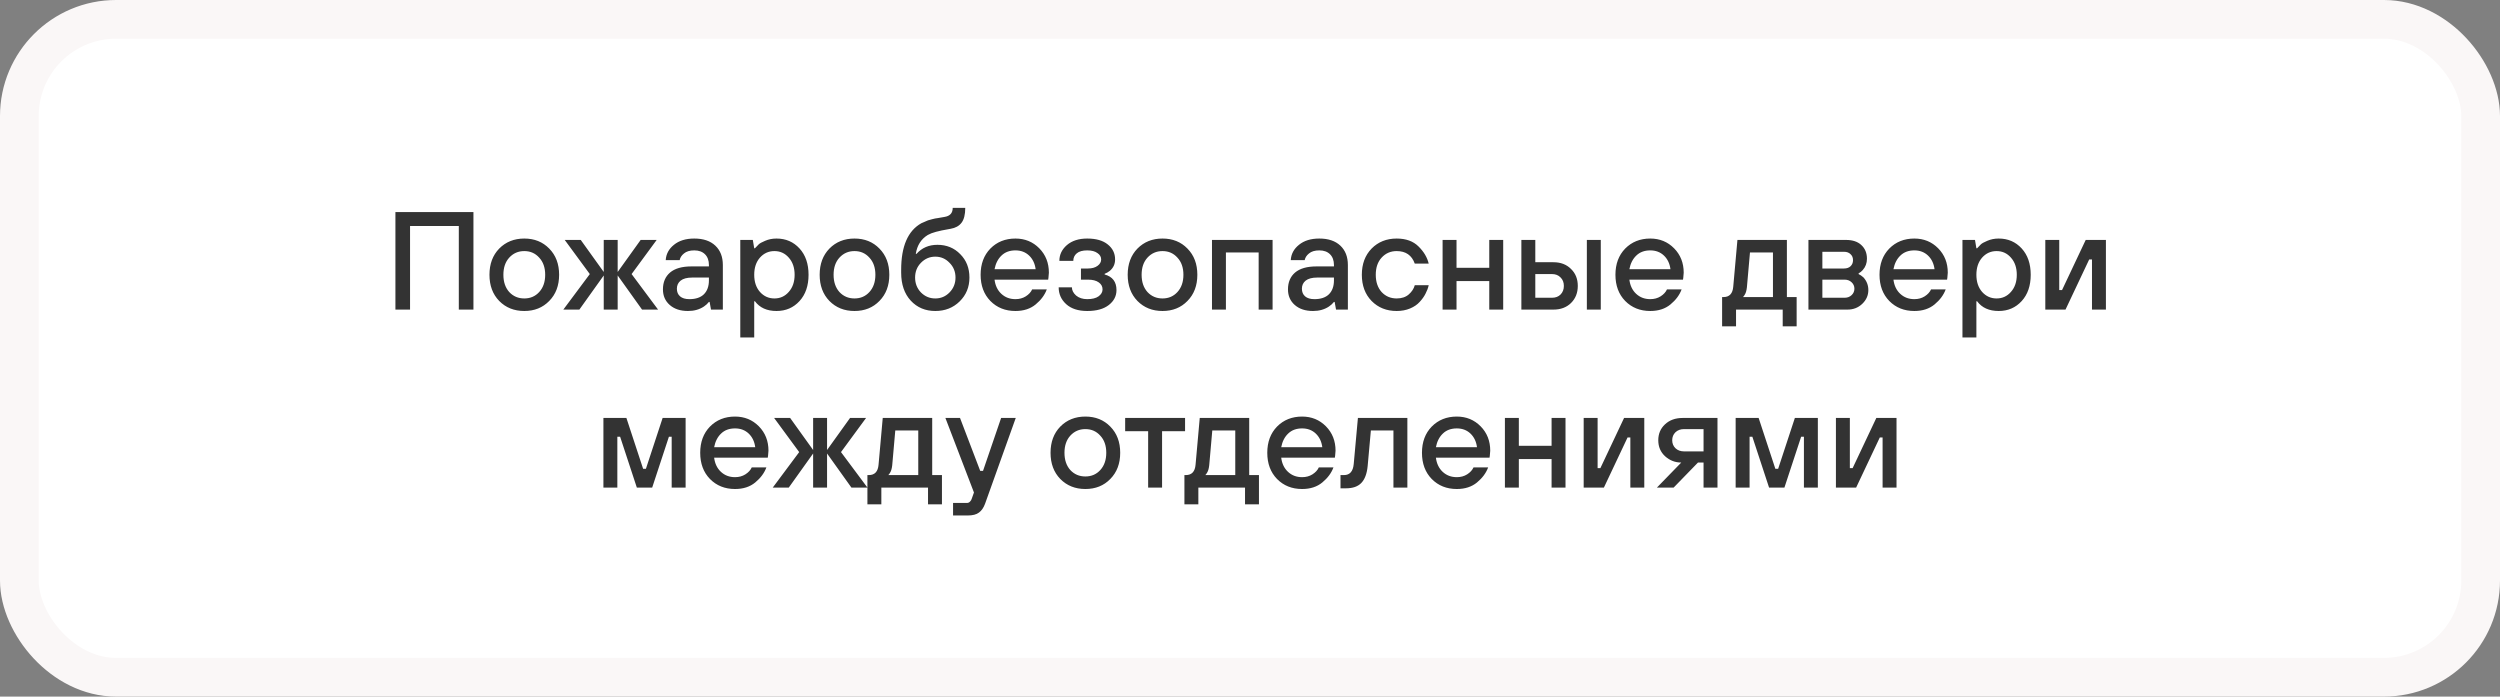 <?xml version="1.0" encoding="UTF-8"?> <svg xmlns="http://www.w3.org/2000/svg" width="323" height="90" viewBox="0 0 323 90" fill="none"><rect x="0" y="0" width="323" height="90" fill="#808080" stroke="none"/> <rect x="2.5" y="2.5" width="318" height="85" rx="12.5" fill="white"></rect> <path d="M51.088 40V27.4H61.168V40H59.278V29.2H52.978V40H51.088ZM65.794 37.732C66.31 38.284 66.958 38.56 67.738 38.56C68.518 38.56 69.16 38.284 69.664 37.732C70.18 37.168 70.438 36.424 70.438 35.5C70.438 34.576 70.18 33.838 69.664 33.286C69.16 32.722 68.518 32.44 67.738 32.44C66.958 32.44 66.31 32.722 65.794 33.286C65.29 33.838 65.038 34.576 65.038 35.5C65.038 36.424 65.29 37.168 65.794 37.732ZM70.96 38.884C70.12 39.748 69.046 40.18 67.738 40.18C66.43 40.18 65.35 39.748 64.498 38.884C63.658 38.02 63.238 36.892 63.238 35.5C63.238 34.108 63.658 32.98 64.498 32.116C65.35 31.252 66.43 30.82 67.738 30.82C69.046 30.82 70.12 31.252 70.96 32.116C71.812 32.98 72.238 34.108 72.238 35.5C72.238 36.892 71.812 38.02 70.96 38.884ZM72.783 40L76.203 35.41L72.963 31H75.033L78.003 35.14V31H79.803V35.14L82.773 31H84.843L81.603 35.41L85.023 40H82.953L79.803 35.59V40H78.003V35.59L74.853 40H72.783ZM91.862 40L91.682 39.01H91.592C91.412 39.238 91.196 39.436 90.944 39.604C90.368 39.988 89.684 40.18 88.892 40.18C87.908 40.18 87.122 39.922 86.534 39.406C85.946 38.89 85.652 38.218 85.652 37.39C85.652 36.466 85.958 35.74 86.57 35.212C87.194 34.684 88.118 34.42 89.342 34.42H91.592V34.24C91.592 33.652 91.424 33.19 91.088 32.854C90.752 32.518 90.29 32.35 89.702 32.35C89.126 32.35 88.682 32.482 88.37 32.746C88.058 32.998 87.872 33.286 87.812 33.61H86.012C86.06 32.818 86.414 32.158 87.074 31.63C87.734 31.09 88.61 30.82 89.702 30.82C90.866 30.82 91.772 31.126 92.42 31.738C93.068 32.35 93.392 33.184 93.392 34.24V40H91.862ZM91.592 36.22V35.86H89.432C88.772 35.86 88.274 35.992 87.938 36.256C87.614 36.52 87.452 36.868 87.452 37.3C87.452 37.72 87.59 38.05 87.866 38.29C88.142 38.53 88.544 38.65 89.072 38.65C89.888 38.65 90.512 38.44 90.944 38.02C91.376 37.588 91.592 36.988 91.592 36.22ZM95.645 43.6V31H97.265L97.445 32.08H97.535C97.727 31.864 97.889 31.696 98.021 31.576C98.153 31.444 98.435 31.288 98.867 31.108C99.311 30.916 99.797 30.82 100.325 30.82C101.525 30.82 102.515 31.246 103.295 32.098C104.075 32.95 104.465 34.084 104.465 35.5C104.465 36.916 104.075 38.05 103.295 38.902C102.515 39.754 101.525 40.18 100.325 40.18C99.089 40.18 98.159 39.76 97.535 38.92H97.445V43.6H95.645ZM98.183 37.714C98.687 38.278 99.311 38.56 100.055 38.56C100.799 38.56 101.417 38.278 101.909 37.714C102.413 37.15 102.665 36.412 102.665 35.5C102.665 34.588 102.413 33.85 101.909 33.286C101.417 32.722 100.799 32.44 100.055 32.44C99.311 32.44 98.687 32.722 98.183 33.286C97.691 33.85 97.445 34.588 97.445 35.5C97.445 36.412 97.691 37.15 98.183 37.714ZM108.456 37.732C108.972 38.284 109.62 38.56 110.4 38.56C111.18 38.56 111.822 38.284 112.326 37.732C112.842 37.168 113.1 36.424 113.1 35.5C113.1 34.576 112.842 33.838 112.326 33.286C111.822 32.722 111.18 32.44 110.4 32.44C109.62 32.44 108.972 32.722 108.456 33.286C107.952 33.838 107.7 34.576 107.7 35.5C107.7 36.424 107.952 37.168 108.456 37.732ZM113.622 38.884C112.782 39.748 111.708 40.18 110.4 40.18C109.092 40.18 108.012 39.748 107.16 38.884C106.32 38.02 105.9 36.892 105.9 35.5C105.9 34.108 106.32 32.98 107.16 32.116C108.012 31.252 109.092 30.82 110.4 30.82C111.708 30.82 112.782 31.252 113.622 32.116C114.474 32.98 114.9 34.108 114.9 35.5C114.9 36.892 114.474 38.02 113.622 38.884ZM116.431 35.23V34.87C116.431 31.822 117.301 29.812 119.041 28.84C119.161 28.78 119.287 28.726 119.419 28.678C119.551 28.618 119.659 28.57 119.743 28.534C119.839 28.486 119.965 28.444 120.121 28.408C120.277 28.36 120.385 28.33 120.445 28.318C120.517 28.294 120.643 28.264 120.823 28.228C121.015 28.192 121.135 28.174 121.183 28.174C121.231 28.162 121.369 28.138 121.597 28.102C121.825 28.066 121.963 28.042 122.011 28.03C122.731 27.922 123.091 27.532 123.091 26.86H124.711C124.711 27.724 124.549 28.366 124.225 28.786C123.913 29.194 123.445 29.452 122.821 29.56C122.773 29.572 122.707 29.584 122.623 29.596C121.267 29.824 120.367 30.07 119.923 30.334C119.899 30.346 119.875 30.358 119.851 30.37C118.999 30.898 118.489 31.708 118.321 32.8H118.411C119.107 32.02 120.007 31.63 121.111 31.63C122.299 31.63 123.283 32.032 124.063 32.836C124.855 33.628 125.251 34.636 125.251 35.86C125.251 37.084 124.831 38.11 123.991 38.938C123.151 39.766 122.101 40.18 120.841 40.18C119.557 40.18 118.501 39.736 117.673 38.848C116.845 37.948 116.431 36.742 116.431 35.23ZM118.987 37.786C119.503 38.302 120.121 38.56 120.841 38.56C121.561 38.56 122.173 38.302 122.677 37.786C123.193 37.258 123.451 36.616 123.451 35.86C123.451 35.104 123.193 34.468 122.677 33.952C122.173 33.424 121.561 33.16 120.841 33.16C120.121 33.16 119.503 33.424 118.987 33.952C118.483 34.468 118.231 35.104 118.231 35.86C118.231 36.616 118.483 37.258 118.987 37.786ZM128.495 34.78H133.805C133.709 34.048 133.427 33.46 132.959 33.016C132.491 32.572 131.903 32.35 131.195 32.35C130.451 32.35 129.851 32.572 129.395 33.016C128.939 33.448 128.639 34.036 128.495 34.78ZM133.355 37.39H135.245C134.981 38.11 134.501 38.758 133.805 39.334C133.121 39.898 132.251 40.18 131.195 40.18C129.887 40.18 128.807 39.748 127.955 38.884C127.115 38.02 126.695 36.892 126.695 35.5C126.695 34.108 127.115 32.98 127.955 32.116C128.807 31.252 129.887 30.82 131.195 30.82C132.419 30.82 133.445 31.24 134.273 32.08C135.101 32.92 135.515 33.97 135.515 35.23C135.515 35.338 135.497 35.554 135.461 35.878L135.425 36.13H128.495C128.591 36.898 128.885 37.51 129.377 37.966C129.869 38.422 130.475 38.65 131.195 38.65C131.699 38.65 132.143 38.53 132.527 38.29C132.923 38.038 133.199 37.738 133.355 37.39ZM136.78 37.12H138.49C138.49 37.504 138.67 37.858 139.03 38.182C139.402 38.494 139.882 38.65 140.47 38.65C141.106 38.65 141.592 38.53 141.928 38.29C142.276 38.038 142.45 37.738 142.45 37.39C142.45 37.018 142.288 36.718 141.964 36.49C141.64 36.25 141.172 36.13 140.56 36.13H139.66V34.69H140.56C141.076 34.69 141.49 34.576 141.802 34.348C142.114 34.12 142.27 33.844 142.27 33.52C142.27 33.184 142.108 32.908 141.784 32.692C141.472 32.464 141.034 32.35 140.47 32.35C139.87 32.35 139.42 32.476 139.12 32.728C138.82 32.98 138.67 33.304 138.67 33.7H136.87C136.87 32.908 137.194 32.23 137.842 31.666C138.502 31.102 139.378 30.82 140.47 30.82C141.61 30.82 142.492 31.072 143.116 31.576C143.752 32.08 144.07 32.728 144.07 33.52C144.07 34.12 143.842 34.612 143.386 34.996C143.194 35.152 142.972 35.278 142.72 35.374V35.464C143.74 35.74 144.25 36.412 144.25 37.48C144.25 38.248 143.92 38.89 143.26 39.406C142.6 39.922 141.67 40.18 140.47 40.18C139.306 40.18 138.4 39.886 137.752 39.298C137.104 38.71 136.78 37.984 136.78 37.12ZM148.253 37.732C148.769 38.284 149.417 38.56 150.197 38.56C150.977 38.56 151.619 38.284 152.123 37.732C152.639 37.168 152.897 36.424 152.897 35.5C152.897 34.576 152.639 33.838 152.123 33.286C151.619 32.722 150.977 32.44 150.197 32.44C149.417 32.44 148.769 32.722 148.253 33.286C147.749 33.838 147.497 34.576 147.497 35.5C147.497 36.424 147.749 37.168 148.253 37.732ZM153.419 38.884C152.579 39.748 151.505 40.18 150.197 40.18C148.889 40.18 147.809 39.748 146.957 38.884C146.117 38.02 145.697 36.892 145.697 35.5C145.697 34.108 146.117 32.98 146.957 32.116C147.809 31.252 148.889 30.82 150.197 30.82C151.505 30.82 152.579 31.252 153.419 32.116C154.271 32.98 154.697 34.108 154.697 35.5C154.697 36.892 154.271 38.02 153.419 38.884ZM156.588 40V31H164.418V40H162.618V32.62H158.388V40H156.588ZM172.616 40L172.436 39.01H172.346C172.166 39.238 171.95 39.436 171.698 39.604C171.122 39.988 170.438 40.18 169.646 40.18C168.662 40.18 167.876 39.922 167.288 39.406C166.7 38.89 166.406 38.218 166.406 37.39C166.406 36.466 166.712 35.74 167.324 35.212C167.948 34.684 168.872 34.42 170.096 34.42H172.346V34.24C172.346 33.652 172.178 33.19 171.842 32.854C171.506 32.518 171.044 32.35 170.456 32.35C169.88 32.35 169.436 32.482 169.124 32.746C168.812 32.998 168.626 33.286 168.566 33.61H166.766C166.814 32.818 167.168 32.158 167.828 31.63C168.488 31.09 169.364 30.82 170.456 30.82C171.62 30.82 172.526 31.126 173.174 31.738C173.822 32.35 174.146 33.184 174.146 34.24V40H172.616ZM172.346 36.22V35.86H170.186C169.526 35.86 169.028 35.992 168.692 36.256C168.368 36.52 168.206 36.868 168.206 37.3C168.206 37.72 168.344 38.05 168.62 38.29C168.896 38.53 169.298 38.65 169.826 38.65C170.642 38.65 171.266 38.44 171.698 38.02C172.13 37.588 172.346 36.988 172.346 36.22ZM182.789 36.85H184.589C184.505 37.222 184.367 37.588 184.175 37.948C183.995 38.308 183.743 38.662 183.419 39.01C183.107 39.358 182.693 39.64 182.177 39.856C181.661 40.072 181.085 40.18 180.449 40.18C179.141 40.18 178.061 39.748 177.209 38.884C176.369 38.02 175.949 36.892 175.949 35.5C175.949 34.108 176.369 32.98 177.209 32.116C178.061 31.252 179.141 30.82 180.449 30.82C181.649 30.82 182.591 31.162 183.275 31.846C183.959 32.518 184.397 33.256 184.589 34.06H182.789C182.405 32.98 181.625 32.44 180.449 32.44C179.669 32.44 179.021 32.722 178.505 33.286C178.001 33.838 177.749 34.576 177.749 35.5C177.749 36.424 178.001 37.168 178.505 37.732C179.021 38.284 179.669 38.56 180.449 38.56C181.097 38.56 181.619 38.386 182.015 38.038C182.411 37.69 182.669 37.294 182.789 36.85ZM186.383 40V31H188.183V34.6H192.413V31H194.213V40H192.413V36.31H188.183V40H186.383ZM205.021 40V31H206.821V40H205.021ZM196.561 40V31H198.361V33.88H200.701C201.637 33.88 202.393 34.168 202.969 34.744C203.557 35.308 203.851 36.04 203.851 36.94C203.851 37.84 203.557 38.578 202.969 39.154C202.393 39.718 201.637 40 200.701 40H196.561ZM198.361 38.47H200.521C200.977 38.47 201.343 38.332 201.619 38.056C201.907 37.768 202.051 37.396 202.051 36.94C202.051 36.484 201.907 36.118 201.619 35.842C201.343 35.554 200.977 35.41 200.521 35.41H198.361V38.47ZM210.514 34.78H215.824C215.728 34.048 215.446 33.46 214.978 33.016C214.51 32.572 213.922 32.35 213.214 32.35C212.47 32.35 211.87 32.572 211.414 33.016C210.958 33.448 210.658 34.036 210.514 34.78ZM215.374 37.39H217.264C217 38.11 216.52 38.758 215.824 39.334C215.14 39.898 214.27 40.18 213.214 40.18C211.906 40.18 210.826 39.748 209.974 38.884C209.134 38.02 208.714 36.892 208.714 35.5C208.714 34.108 209.134 32.98 209.974 32.116C210.826 31.252 211.906 30.82 213.214 30.82C214.438 30.82 215.464 31.24 216.292 32.08C217.12 32.92 217.534 33.97 217.534 35.23C217.534 35.338 217.516 35.554 217.48 35.878L217.444 36.13H210.514C210.61 36.898 210.904 37.51 211.396 37.966C211.888 38.422 212.494 38.65 213.214 38.65C213.718 38.65 214.162 38.53 214.546 38.29C214.942 38.038 215.218 37.738 215.374 37.39ZM222.496 42.16V38.38H222.676C223.444 38.38 223.864 37.93 223.936 37.03L224.476 31H230.866V38.38H232.126V42.16H230.326V40H224.296V42.16H222.496ZM225.196 38.38H229.066V32.62H226.096L225.7 37.12C225.652 37.552 225.556 37.876 225.412 38.092C225.352 38.2 225.28 38.296 225.196 38.38ZM233.65 40V31H238.51C239.362 31 240.022 31.222 240.49 31.666C240.97 32.11 241.21 32.698 241.21 33.43C241.21 33.994 241.03 34.48 240.67 34.888C240.514 35.068 240.334 35.212 240.13 35.32V35.41C240.334 35.506 240.544 35.65 240.76 35.842C241.18 36.31 241.39 36.856 241.39 37.48C241.39 38.164 241.126 38.758 240.598 39.262C240.082 39.754 239.446 40 238.69 40H233.65ZM235.45 34.69H238.24C238.6 34.69 238.882 34.594 239.086 34.402C239.302 34.198 239.41 33.934 239.41 33.61C239.41 33.286 239.302 33.028 239.086 32.836C238.882 32.632 238.6 32.53 238.24 32.53H235.45V34.69ZM235.45 38.47H238.33C238.69 38.47 238.99 38.356 239.23 38.128C239.47 37.9 239.59 37.624 239.59 37.3C239.59 36.976 239.47 36.7 239.23 36.472C238.99 36.244 238.69 36.13 238.33 36.13H235.45V38.47ZM244.633 34.78H249.943C249.847 34.048 249.565 33.46 249.097 33.016C248.629 32.572 248.041 32.35 247.333 32.35C246.589 32.35 245.989 32.572 245.533 33.016C245.077 33.448 244.777 34.036 244.633 34.78ZM249.493 37.39H251.383C251.119 38.11 250.639 38.758 249.943 39.334C249.259 39.898 248.389 40.18 247.333 40.18C246.025 40.18 244.945 39.748 244.093 38.884C243.253 38.02 242.833 36.892 242.833 35.5C242.833 34.108 243.253 32.98 244.093 32.116C244.945 31.252 246.025 30.82 247.333 30.82C248.557 30.82 249.583 31.24 250.411 32.08C251.239 32.92 251.653 33.97 251.653 35.23C251.653 35.338 251.635 35.554 251.599 35.878L251.563 36.13H244.633C244.729 36.898 245.023 37.51 245.515 37.966C246.007 38.422 246.613 38.65 247.333 38.65C247.837 38.65 248.281 38.53 248.665 38.29C249.061 38.038 249.337 37.738 249.493 37.39ZM253.549 43.6V31H255.169L255.349 32.08H255.439C255.631 31.864 255.793 31.696 255.925 31.576C256.057 31.444 256.339 31.288 256.771 31.108C257.215 30.916 257.701 30.82 258.229 30.82C259.429 30.82 260.419 31.246 261.199 32.098C261.979 32.95 262.369 34.084 262.369 35.5C262.369 36.916 261.979 38.05 261.199 38.902C260.419 39.754 259.429 40.18 258.229 40.18C256.993 40.18 256.063 39.76 255.439 38.92H255.349V43.6H253.549ZM256.087 37.714C256.591 38.278 257.215 38.56 257.959 38.56C258.703 38.56 259.321 38.278 259.813 37.714C260.317 37.15 260.569 36.412 260.569 35.5C260.569 34.588 260.317 33.85 259.813 33.286C259.321 32.722 258.703 32.44 257.959 32.44C257.215 32.44 256.591 32.722 256.087 33.286C255.595 33.85 255.349 34.588 255.349 35.5C255.349 36.412 255.595 37.15 256.087 37.714ZM264.254 40V31H266.054V37.48H266.414L269.474 31H272.084V40H270.284V33.52H269.924L266.864 40H264.254ZM77.961 63V54H80.931L83.091 60.57H83.451L85.611 54H88.581V63H86.781V56.43H86.421L84.261 63H82.281L80.121 56.43H79.761V63H77.961ZM92.266 57.78H97.576C97.48 57.048 97.198 56.46 96.73 56.016C96.262 55.572 95.674 55.35 94.966 55.35C94.222 55.35 93.622 55.572 93.166 56.016C92.71 56.448 92.41 57.036 92.266 57.78ZM97.126 60.39H99.016C98.752 61.11 98.272 61.758 97.576 62.334C96.892 62.898 96.022 63.18 94.966 63.18C93.658 63.18 92.578 62.748 91.726 61.884C90.886 61.02 90.466 59.892 90.466 58.5C90.466 57.108 90.886 55.98 91.726 55.116C92.578 54.252 93.658 53.82 94.966 53.82C96.19 53.82 97.216 54.24 98.044 55.08C98.872 55.92 99.286 56.97 99.286 58.23C99.286 58.338 99.268 58.554 99.232 58.878L99.196 59.13H92.266C92.362 59.898 92.656 60.51 93.148 60.966C93.64 61.422 94.246 61.65 94.966 61.65C95.47 61.65 95.914 61.53 96.298 61.29C96.694 61.038 96.97 60.738 97.126 60.39ZM99.836 63L103.256 58.41L100.016 54H102.086L105.056 58.14V54H106.856V58.14L109.826 54H111.896L108.656 58.41L112.076 63H110.006L106.856 58.59V63H105.056V58.59L101.906 63H99.836ZM112.07 65.16V61.38H112.25C113.018 61.38 113.438 60.93 113.51 60.03L114.05 54H120.44V61.38H121.7V65.16H119.9V63H113.87V65.16H112.07ZM114.77 61.38H118.64V55.62H115.67L115.274 60.12C115.226 60.552 115.13 60.876 114.986 61.092C114.926 61.2 114.854 61.296 114.77 61.38ZM123.135 66.6V64.98H124.935C125.091 64.98 125.223 64.92 125.331 64.8C125.439 64.692 125.511 64.572 125.547 64.44L125.835 63.63L122.145 54H124.035L126.645 60.84H127.005L129.345 54H131.235L127.275 65.07C127.083 65.598 126.819 65.982 126.483 66.222C126.159 66.474 125.673 66.6 125.025 66.6H123.135ZM138.286 60.732C138.802 61.284 139.45 61.56 140.23 61.56C141.01 61.56 141.652 61.284 142.156 60.732C142.672 60.168 142.93 59.424 142.93 58.5C142.93 57.576 142.672 56.838 142.156 56.286C141.652 55.722 141.01 55.44 140.23 55.44C139.45 55.44 138.802 55.722 138.286 56.286C137.782 56.838 137.53 57.576 137.53 58.5C137.53 59.424 137.782 60.168 138.286 60.732ZM143.452 61.884C142.612 62.748 141.538 63.18 140.23 63.18C138.922 63.18 137.842 62.748 136.99 61.884C136.15 61.02 135.73 59.892 135.73 58.5C135.73 57.108 136.15 55.98 136.99 55.116C137.842 54.252 138.922 53.82 140.23 53.82C141.538 53.82 142.612 54.252 143.452 55.116C144.304 55.98 144.73 57.108 144.73 58.5C144.73 59.892 144.304 61.02 143.452 61.884ZM148.34 63V55.71H145.37V54H153.11V55.71H150.14V63H148.34ZM153.027 65.16V61.38H153.207C153.975 61.38 154.395 60.93 154.467 60.03L155.007 54H161.397V61.38H162.657V65.16H160.857V63H154.827V65.16H153.027ZM155.727 61.38H159.597V55.62H156.627L156.231 60.12C156.183 60.552 156.087 60.876 155.943 61.092C155.883 61.2 155.811 61.296 155.727 61.38ZM165.532 57.78H170.842C170.746 57.048 170.464 56.46 169.996 56.016C169.528 55.572 168.94 55.35 168.232 55.35C167.488 55.35 166.888 55.572 166.432 56.016C165.976 56.448 165.676 57.036 165.532 57.78ZM170.392 60.39H172.282C172.018 61.11 171.538 61.758 170.842 62.334C170.158 62.898 169.288 63.18 168.232 63.18C166.924 63.18 165.844 62.748 164.992 61.884C164.152 61.02 163.732 59.892 163.732 58.5C163.732 57.108 164.152 55.98 164.992 55.116C165.844 54.252 166.924 53.82 168.232 53.82C169.456 53.82 170.482 54.24 171.31 55.08C172.138 55.92 172.552 56.97 172.552 58.23C172.552 58.338 172.534 58.554 172.498 58.878L172.462 59.13H165.532C165.628 59.898 165.922 60.51 166.414 60.966C166.906 61.422 167.512 61.65 168.232 61.65C168.736 61.65 169.18 61.53 169.564 61.29C169.96 61.038 170.236 60.738 170.392 60.39ZM173.192 63.09V61.38H173.642C174.398 61.38 174.818 60.9 174.902 59.94L175.442 54H181.832V63H180.032V55.62H177.116L176.702 60.21C176.606 61.206 176.33 61.938 175.874 62.406C175.43 62.862 174.776 63.09 173.912 63.09H173.192ZM185.518 57.78H190.828C190.732 57.048 190.45 56.46 189.982 56.016C189.514 55.572 188.926 55.35 188.218 55.35C187.474 55.35 186.874 55.572 186.418 56.016C185.962 56.448 185.662 57.036 185.518 57.78ZM190.378 60.39H192.268C192.004 61.11 191.524 61.758 190.828 62.334C190.144 62.898 189.274 63.18 188.218 63.18C186.91 63.18 185.83 62.748 184.978 61.884C184.138 61.02 183.718 59.892 183.718 58.5C183.718 57.108 184.138 55.98 184.978 55.116C185.83 54.252 186.91 53.82 188.218 53.82C189.442 53.82 190.468 54.24 191.296 55.08C192.124 55.92 192.538 56.97 192.538 58.23C192.538 58.338 192.52 58.554 192.484 58.878L192.448 59.13H185.518C185.614 59.898 185.908 60.51 186.4 60.966C186.892 61.422 187.498 61.65 188.218 61.65C188.722 61.65 189.166 61.53 189.55 61.29C189.946 61.038 190.222 60.738 190.378 60.39ZM194.434 63V54H196.234V57.6H200.464V54H202.264V63H200.464V59.31H196.234V63H194.434ZM204.611 63V54H206.411V60.48H206.771L209.831 54H212.441V63H210.641V56.52H210.281L207.221 63H204.611ZM217.579 58.32H220.099V55.44H217.579C217.123 55.44 216.751 55.578 216.463 55.854C216.187 56.13 216.049 56.472 216.049 56.88C216.049 57.288 216.187 57.63 216.463 57.906C216.751 58.182 217.123 58.32 217.579 58.32ZM214.069 63L217.219 59.76C216.427 59.76 215.731 59.49 215.131 58.95C214.543 58.41 214.249 57.72 214.249 56.88C214.249 56.052 214.537 55.368 215.113 54.828C215.701 54.276 216.463 54 217.399 54H221.899V63H220.099V59.76H219.379L216.229 63H214.069ZM224.246 63V54H227.216L229.376 60.57H229.736L231.896 54H234.866V63H233.066V56.43H232.706L230.546 63H228.566L226.406 56.43H226.046V63H224.246ZM237.201 63V54H239.001V60.48H239.361L242.421 54H245.031V63H243.231V56.52H242.871L239.811 63H237.201Z" fill="#333333"></path> <rect x="2.5" y="2.5" width="318" height="85" rx="12.5" stroke="#FAF7F7" stroke-width="5"></rect> </svg> 